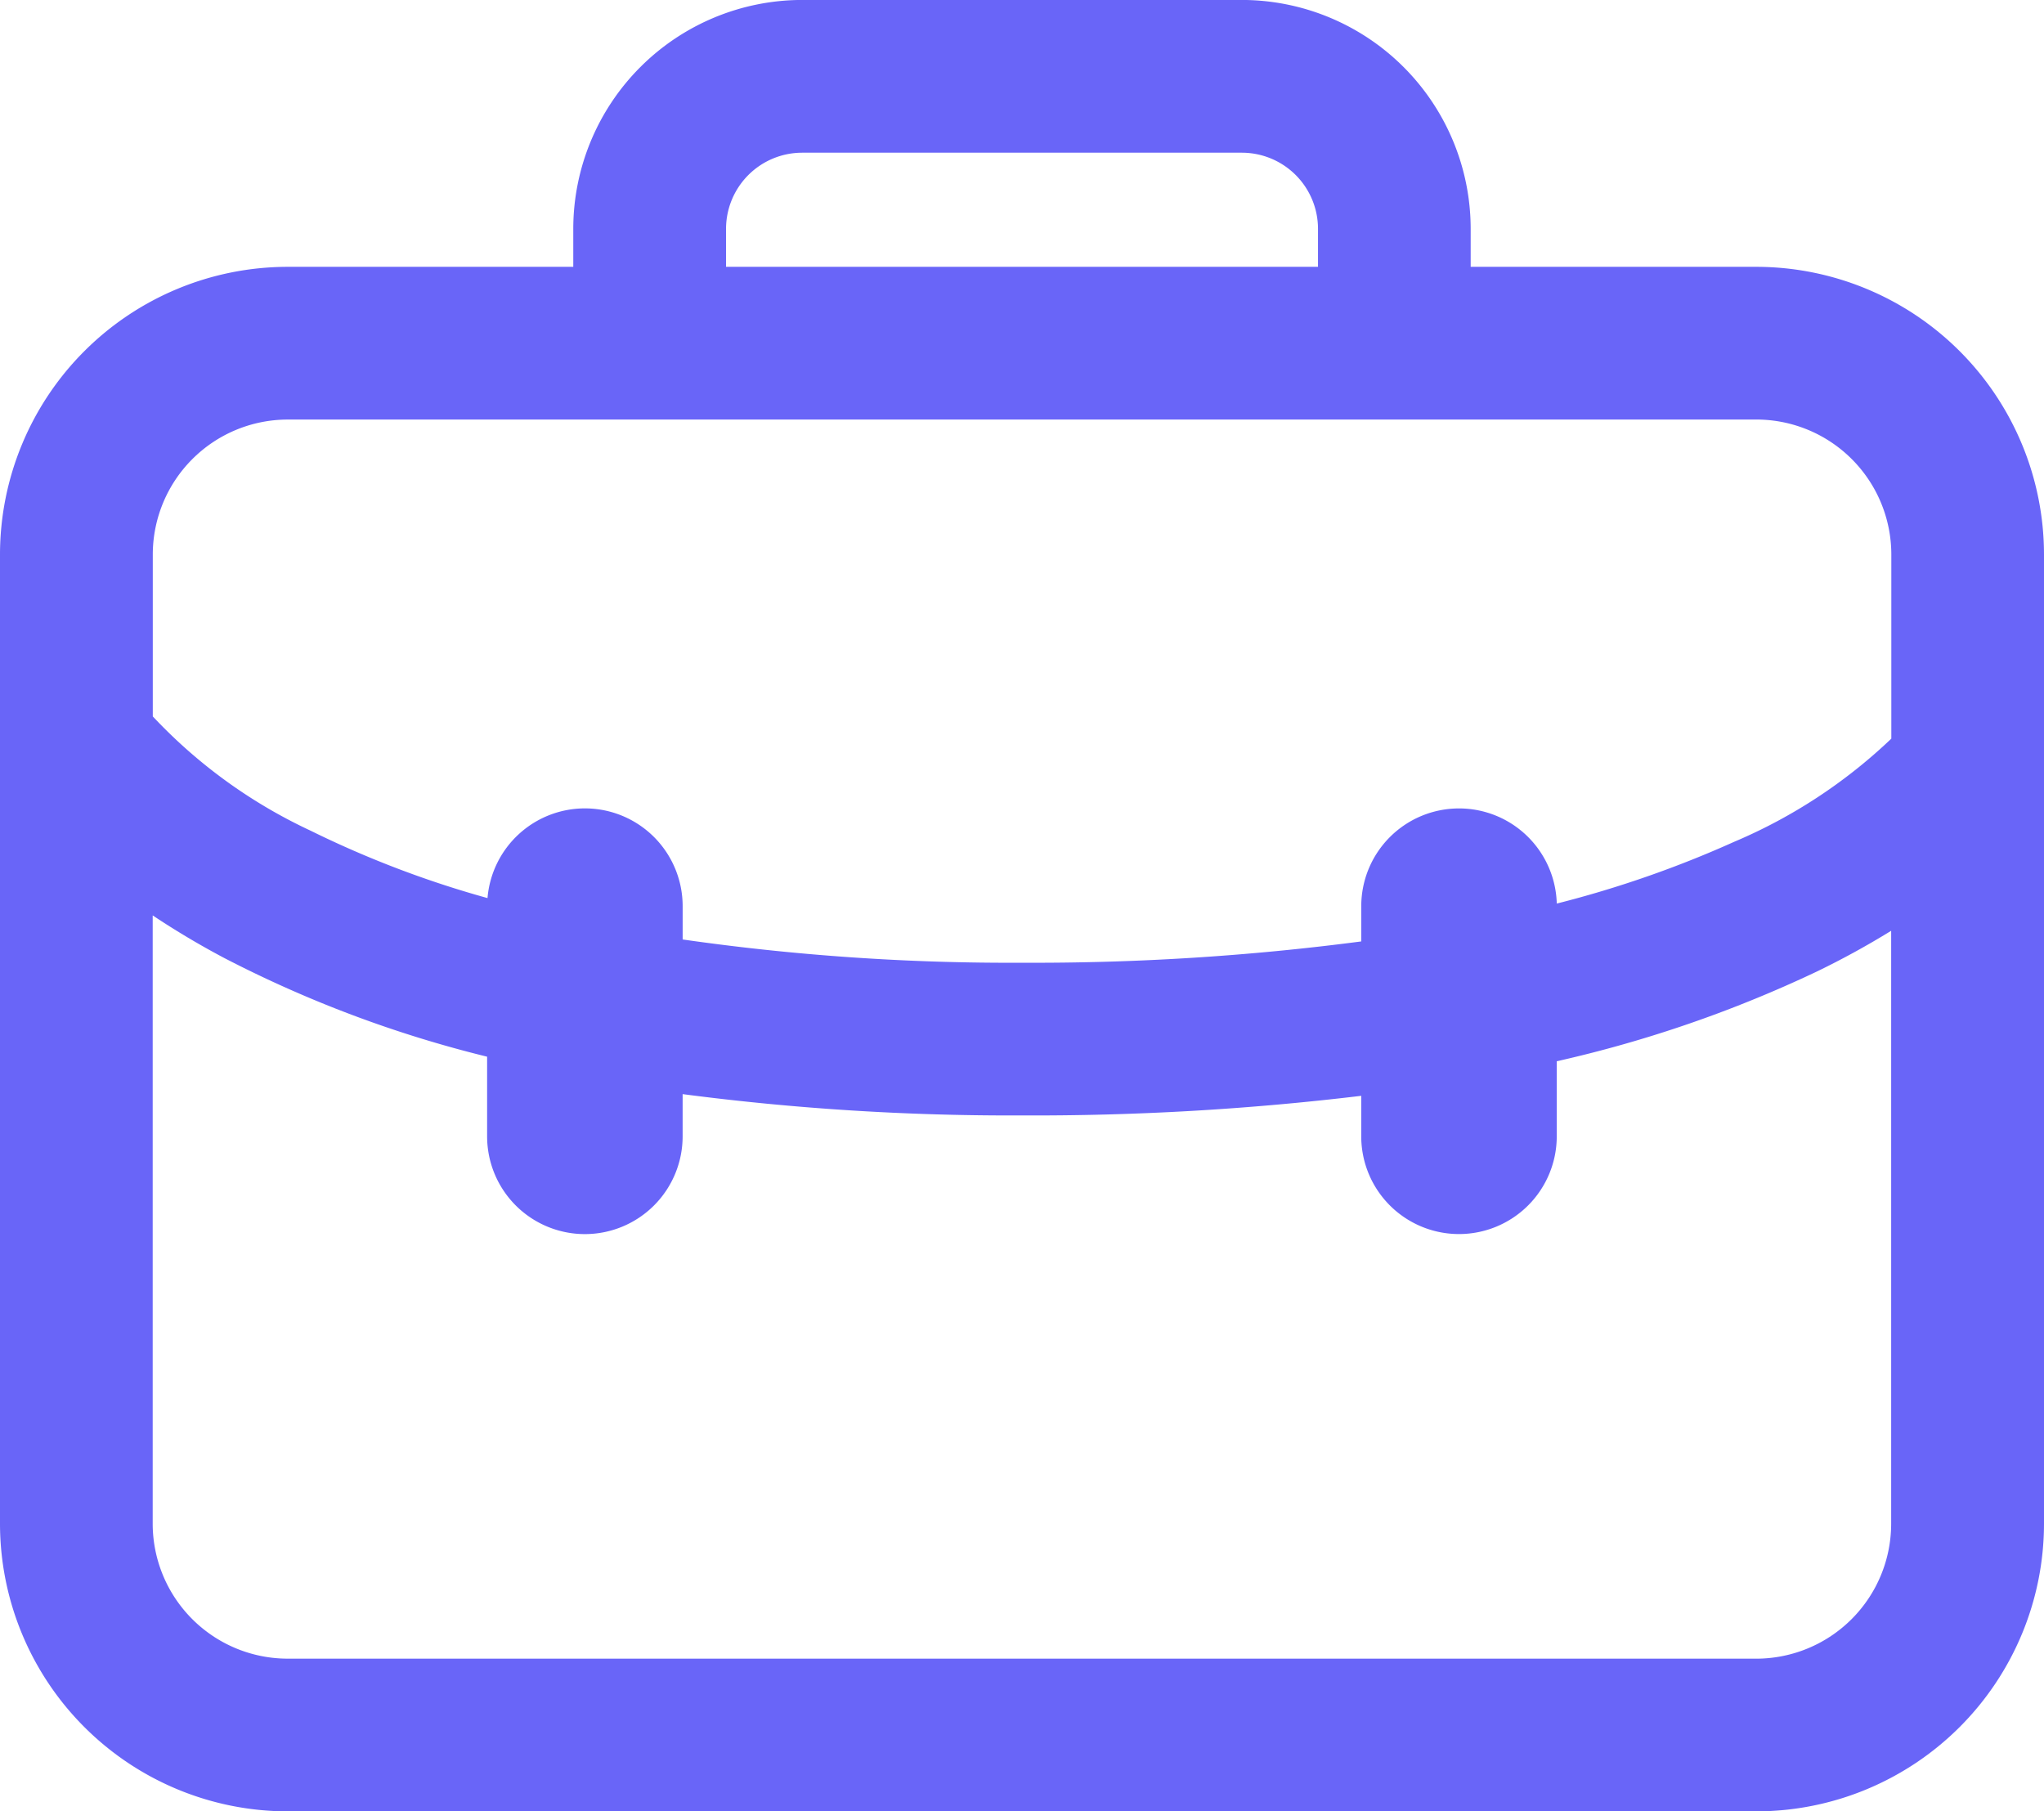 <svg xmlns="http://www.w3.org/2000/svg" width="92" height="81.529" viewBox="0 0 92 81.529">
  <path id="icon-professional" d="M128.277,611.449H115.416v-1.712a10.31,10.31,0,0,0-10.3-10.3H85.324a10.31,10.31,0,0,0-10.3,10.3v1.712H62.165a12.959,12.959,0,0,0-12.944,12.944v43.63a12.959,12.959,0,0,0,12.944,12.944h66.112a12.959,12.959,0,0,0,12.944-12.944v-43.63A12.959,12.959,0,0,0,128.277,611.449ZM81.9,609.737a3.429,3.429,0,0,1,3.425-3.425h19.794a3.429,3.429,0,0,1,3.425,3.425v1.712H81.9Zm-19.734,8.585h66.112a6.078,6.078,0,0,1,6.071,6.071v8.292a23.516,23.516,0,0,1-7.069,4.641,48.341,48.341,0,0,1-7.989,2.782,4.4,4.4,0,0,0-4.4-4.282h0a4.4,4.4,0,0,0-4.4,4.4v1.586a113.2,113.2,0,0,1-15.272.959,103.728,103.728,0,0,1-15.272-1.047v-1.5a4.4,4.4,0,0,0-4.4-4.4h0a4.4,4.4,0,0,0-4.383,4.037,45.422,45.422,0,0,1-7.966-3.035,23.118,23.118,0,0,1-7.1-5.142v-7.293A6.078,6.078,0,0,1,62.165,618.323Zm66.112,55.772H62.165a6.078,6.078,0,0,1-6.071-6.071V640.641a36.983,36.983,0,0,0,3.226,1.92A53.262,53.262,0,0,0,71.146,647v3.585a4.4,4.4,0,0,0,4.4,4.4h0a4.4,4.4,0,0,0,4.4-4.4v-1.9a113.791,113.791,0,0,0,15.272.959,123.376,123.376,0,0,0,15.272-.883v1.822a4.4,4.4,0,0,0,4.4,4.4h0a4.4,4.4,0,0,0,4.4-4.4v-3.377a56.048,56.048,0,0,0,11.72-4.045,37.5,37.5,0,0,0,3.332-1.828v26.691A6.078,6.078,0,0,1,128.277,674.095Z" transform="translate(-49.221 -599.439)" fill="#6965f8"/>
</svg>
